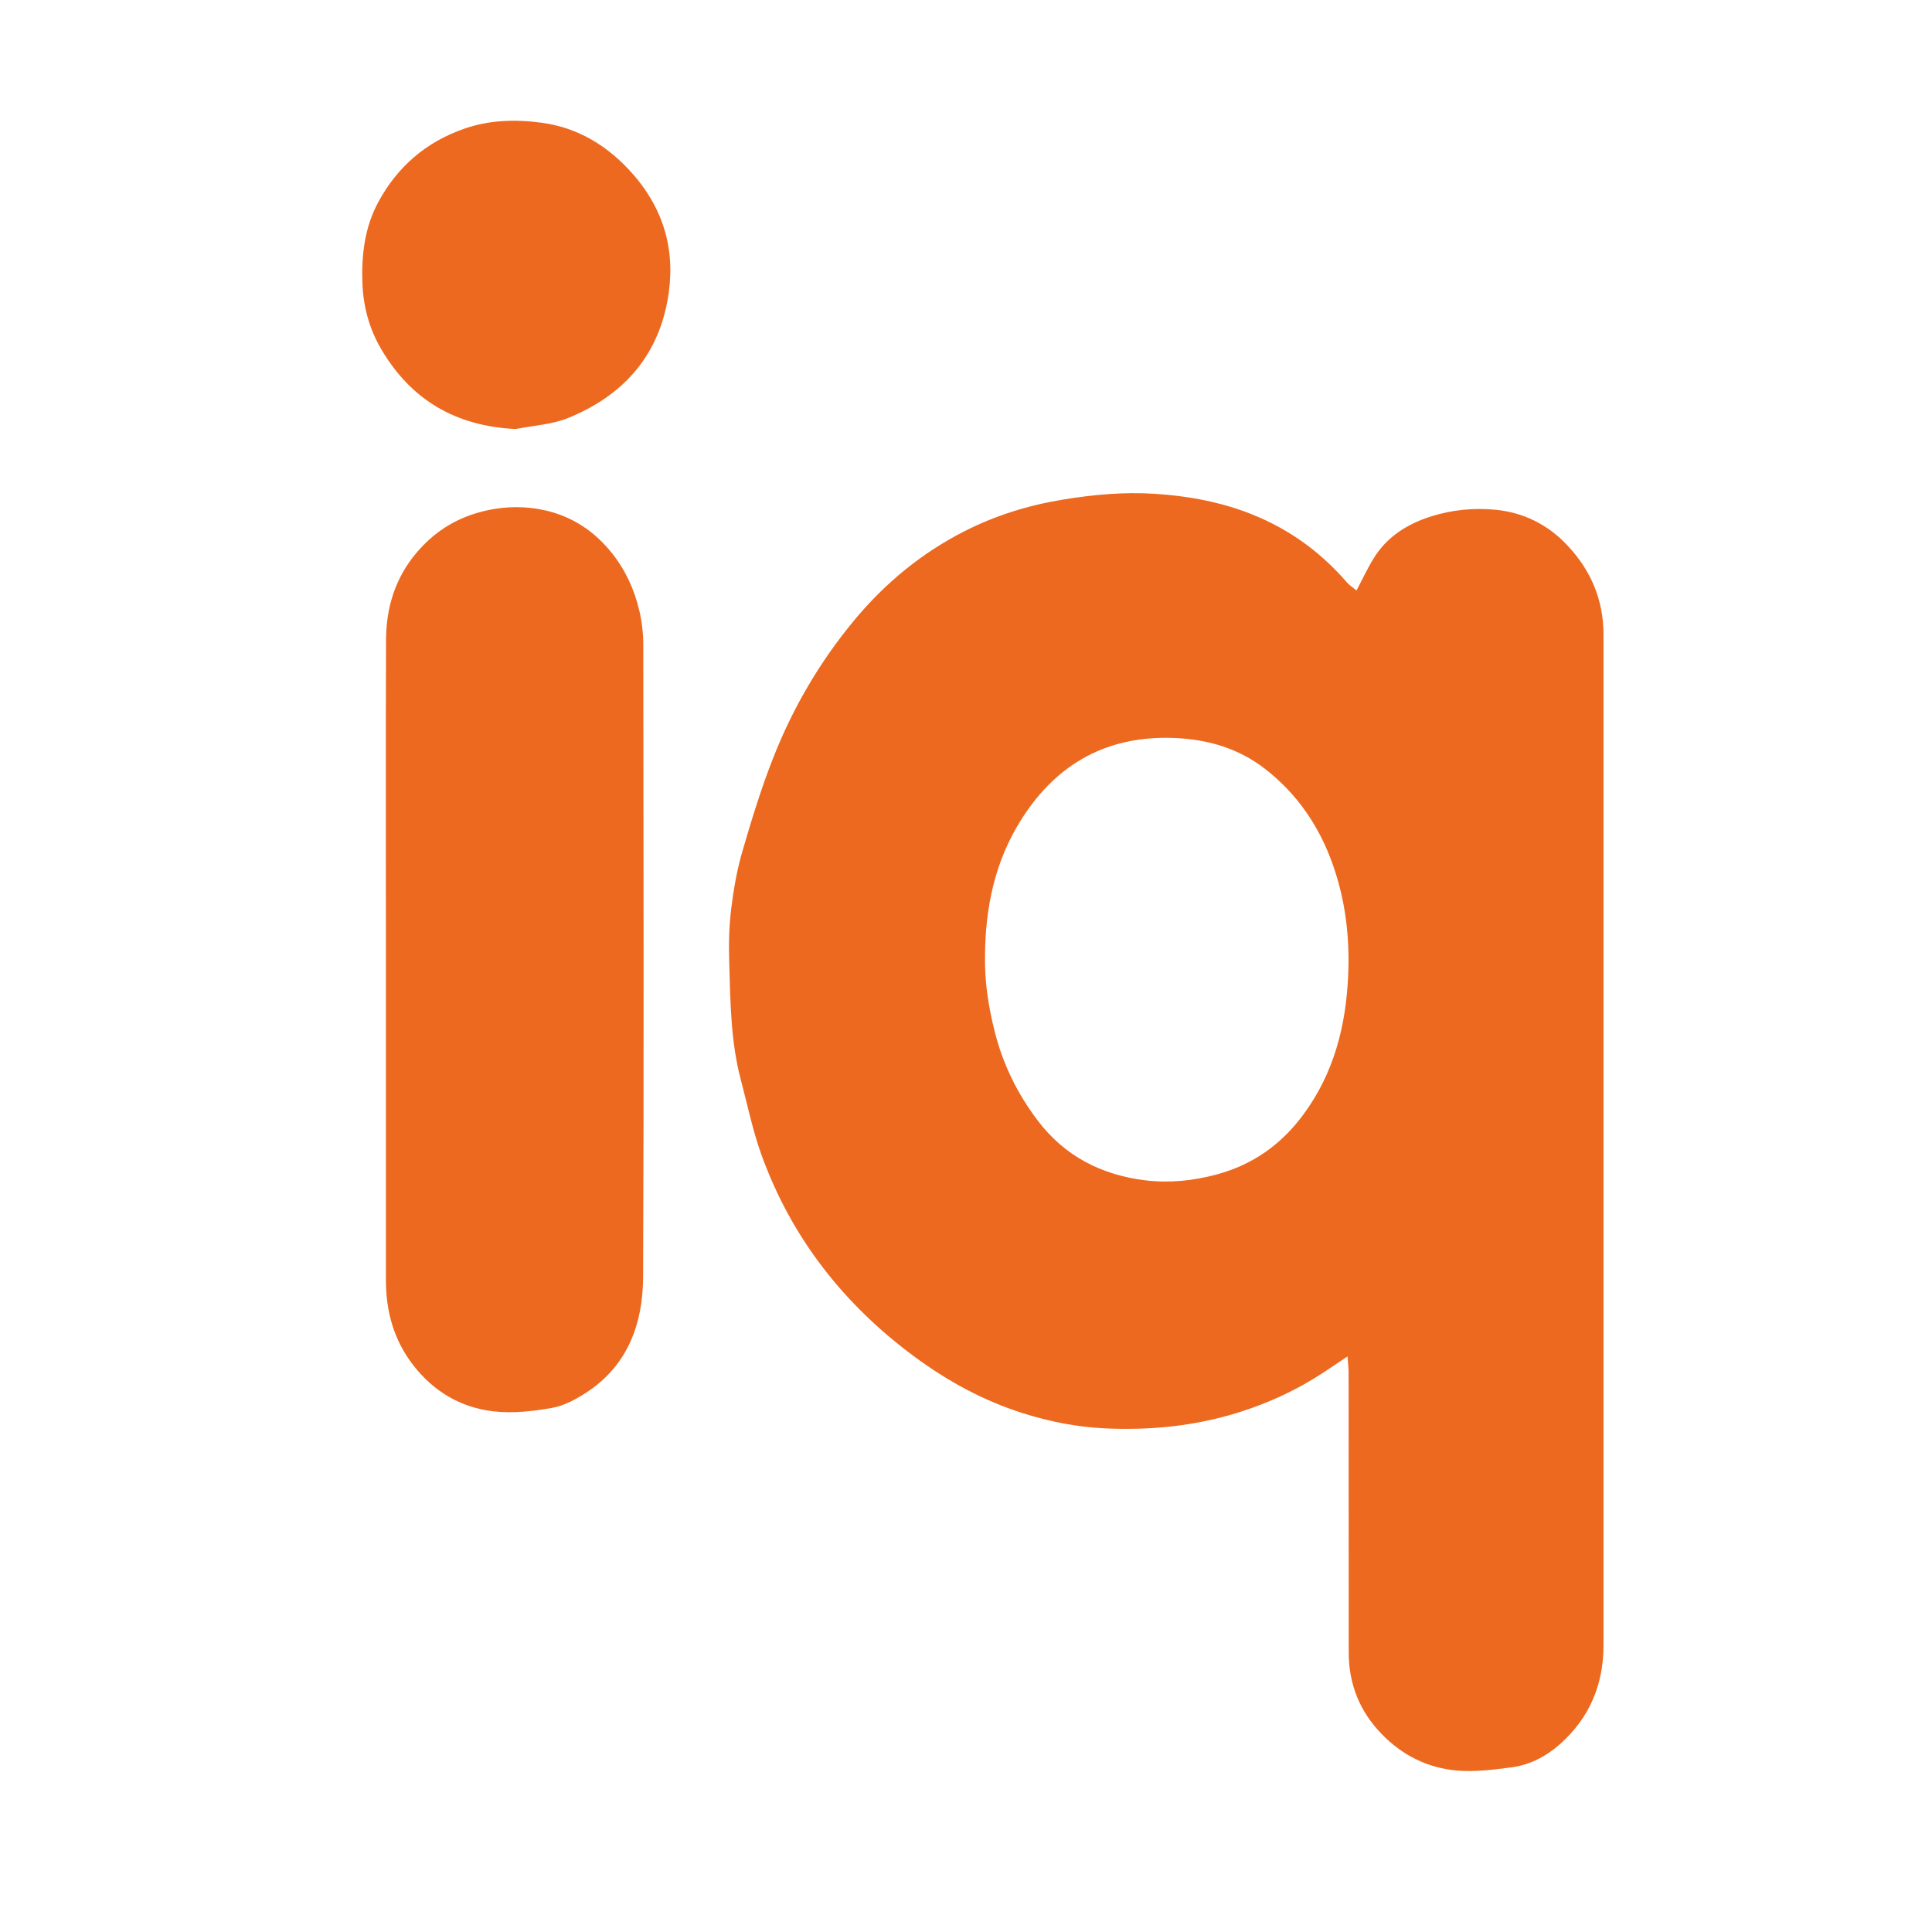 <?xml version="1.0" encoding="UTF-8"?> <svg xmlns="http://www.w3.org/2000/svg" width="32" height="32" viewBox="0 0 32 32" fill="none"><path d="M22.32 22.466C22.165 22.569 22.046 22.651 21.925 22.73C21.489 23.018 21.02 23.235 20.522 23.392C19.79 23.622 19.041 23.695 18.28 23.657C17.829 23.634 17.389 23.547 16.954 23.411C16.29 23.202 15.69 22.874 15.136 22.463C13.966 21.596 13.102 20.491 12.608 19.116C12.465 18.717 12.38 18.298 12.271 17.887C12.101 17.246 12.097 16.587 12.078 15.931C12.069 15.641 12.075 15.348 12.11 15.06C12.149 14.741 12.204 14.421 12.293 14.112C12.447 13.582 12.609 13.052 12.812 12.539C13.138 11.713 13.583 10.954 14.154 10.267C14.664 9.654 15.267 9.159 15.974 8.799C16.485 8.539 17.03 8.369 17.604 8.275C18.111 8.192 18.619 8.146 19.128 8.179C19.631 8.211 20.128 8.296 20.608 8.47C21.28 8.714 21.843 9.107 22.309 9.646C22.353 9.696 22.411 9.732 22.468 9.78C22.568 9.591 22.65 9.413 22.752 9.248C22.97 8.892 23.303 8.683 23.691 8.557C24.046 8.443 24.413 8.408 24.78 8.444C25.237 8.491 25.632 8.687 25.952 9.024C26.349 9.441 26.559 9.934 26.559 10.512C26.559 16.093 26.559 21.672 26.559 27.253C26.559 27.902 26.327 28.453 25.842 28.885C25.613 29.089 25.339 29.234 25.032 29.273C24.728 29.313 24.415 29.353 24.112 29.324C23.638 29.278 23.223 29.07 22.885 28.721C22.518 28.343 22.339 27.891 22.339 27.366C22.338 25.818 22.338 24.27 22.337 22.722C22.336 22.653 22.327 22.582 22.32 22.466ZM16.315 15.836C16.307 16.267 16.373 16.683 16.479 17.1C16.616 17.637 16.853 18.117 17.185 18.556C17.634 19.151 18.247 19.462 18.971 19.55C19.366 19.598 19.762 19.558 20.152 19.453C20.753 19.291 21.224 18.954 21.588 18.46C22.094 17.776 22.294 16.99 22.33 16.155C22.358 15.534 22.287 14.924 22.079 14.33C21.853 13.686 21.485 13.147 20.949 12.732C20.517 12.397 20.01 12.248 19.467 12.224C18.363 12.175 17.519 12.63 16.927 13.556C16.482 14.25 16.319 15.022 16.315 15.836Z" fill="#ED691F"></path><path d="M6.392 15.925C6.392 14.151 6.388 12.376 6.394 10.601C6.395 10.061 6.549 9.564 6.906 9.147C7.18 8.826 7.515 8.604 7.929 8.488C8.289 8.387 8.651 8.373 9.006 8.448C9.464 8.546 9.843 8.792 10.139 9.166C10.364 9.45 10.508 9.768 10.589 10.114C10.633 10.299 10.655 10.493 10.655 10.683C10.659 14.173 10.666 17.663 10.652 21.152C10.648 21.921 10.401 22.615 9.714 23.063C9.541 23.176 9.344 23.284 9.144 23.319C8.828 23.375 8.496 23.413 8.18 23.377C7.634 23.316 7.181 23.048 6.84 22.606C6.521 22.192 6.392 21.717 6.392 21.204C6.391 19.445 6.392 17.685 6.392 15.925Z" fill="#ED691F"></path><path d="M8.541 7.106C7.545 7.059 6.804 6.622 6.31 5.776C6.119 5.448 6.018 5.085 6.003 4.698C5.985 4.224 6.039 3.764 6.268 3.343C6.585 2.759 7.057 2.352 7.689 2.132C8.11 1.985 8.547 1.975 8.972 2.033C9.581 2.114 10.086 2.427 10.49 2.892C11.018 3.499 11.201 4.202 11.054 4.988C10.875 5.944 10.284 6.568 9.408 6.924C9.139 7.033 8.831 7.048 8.541 7.106Z" fill="#ED691F"></path></svg> 